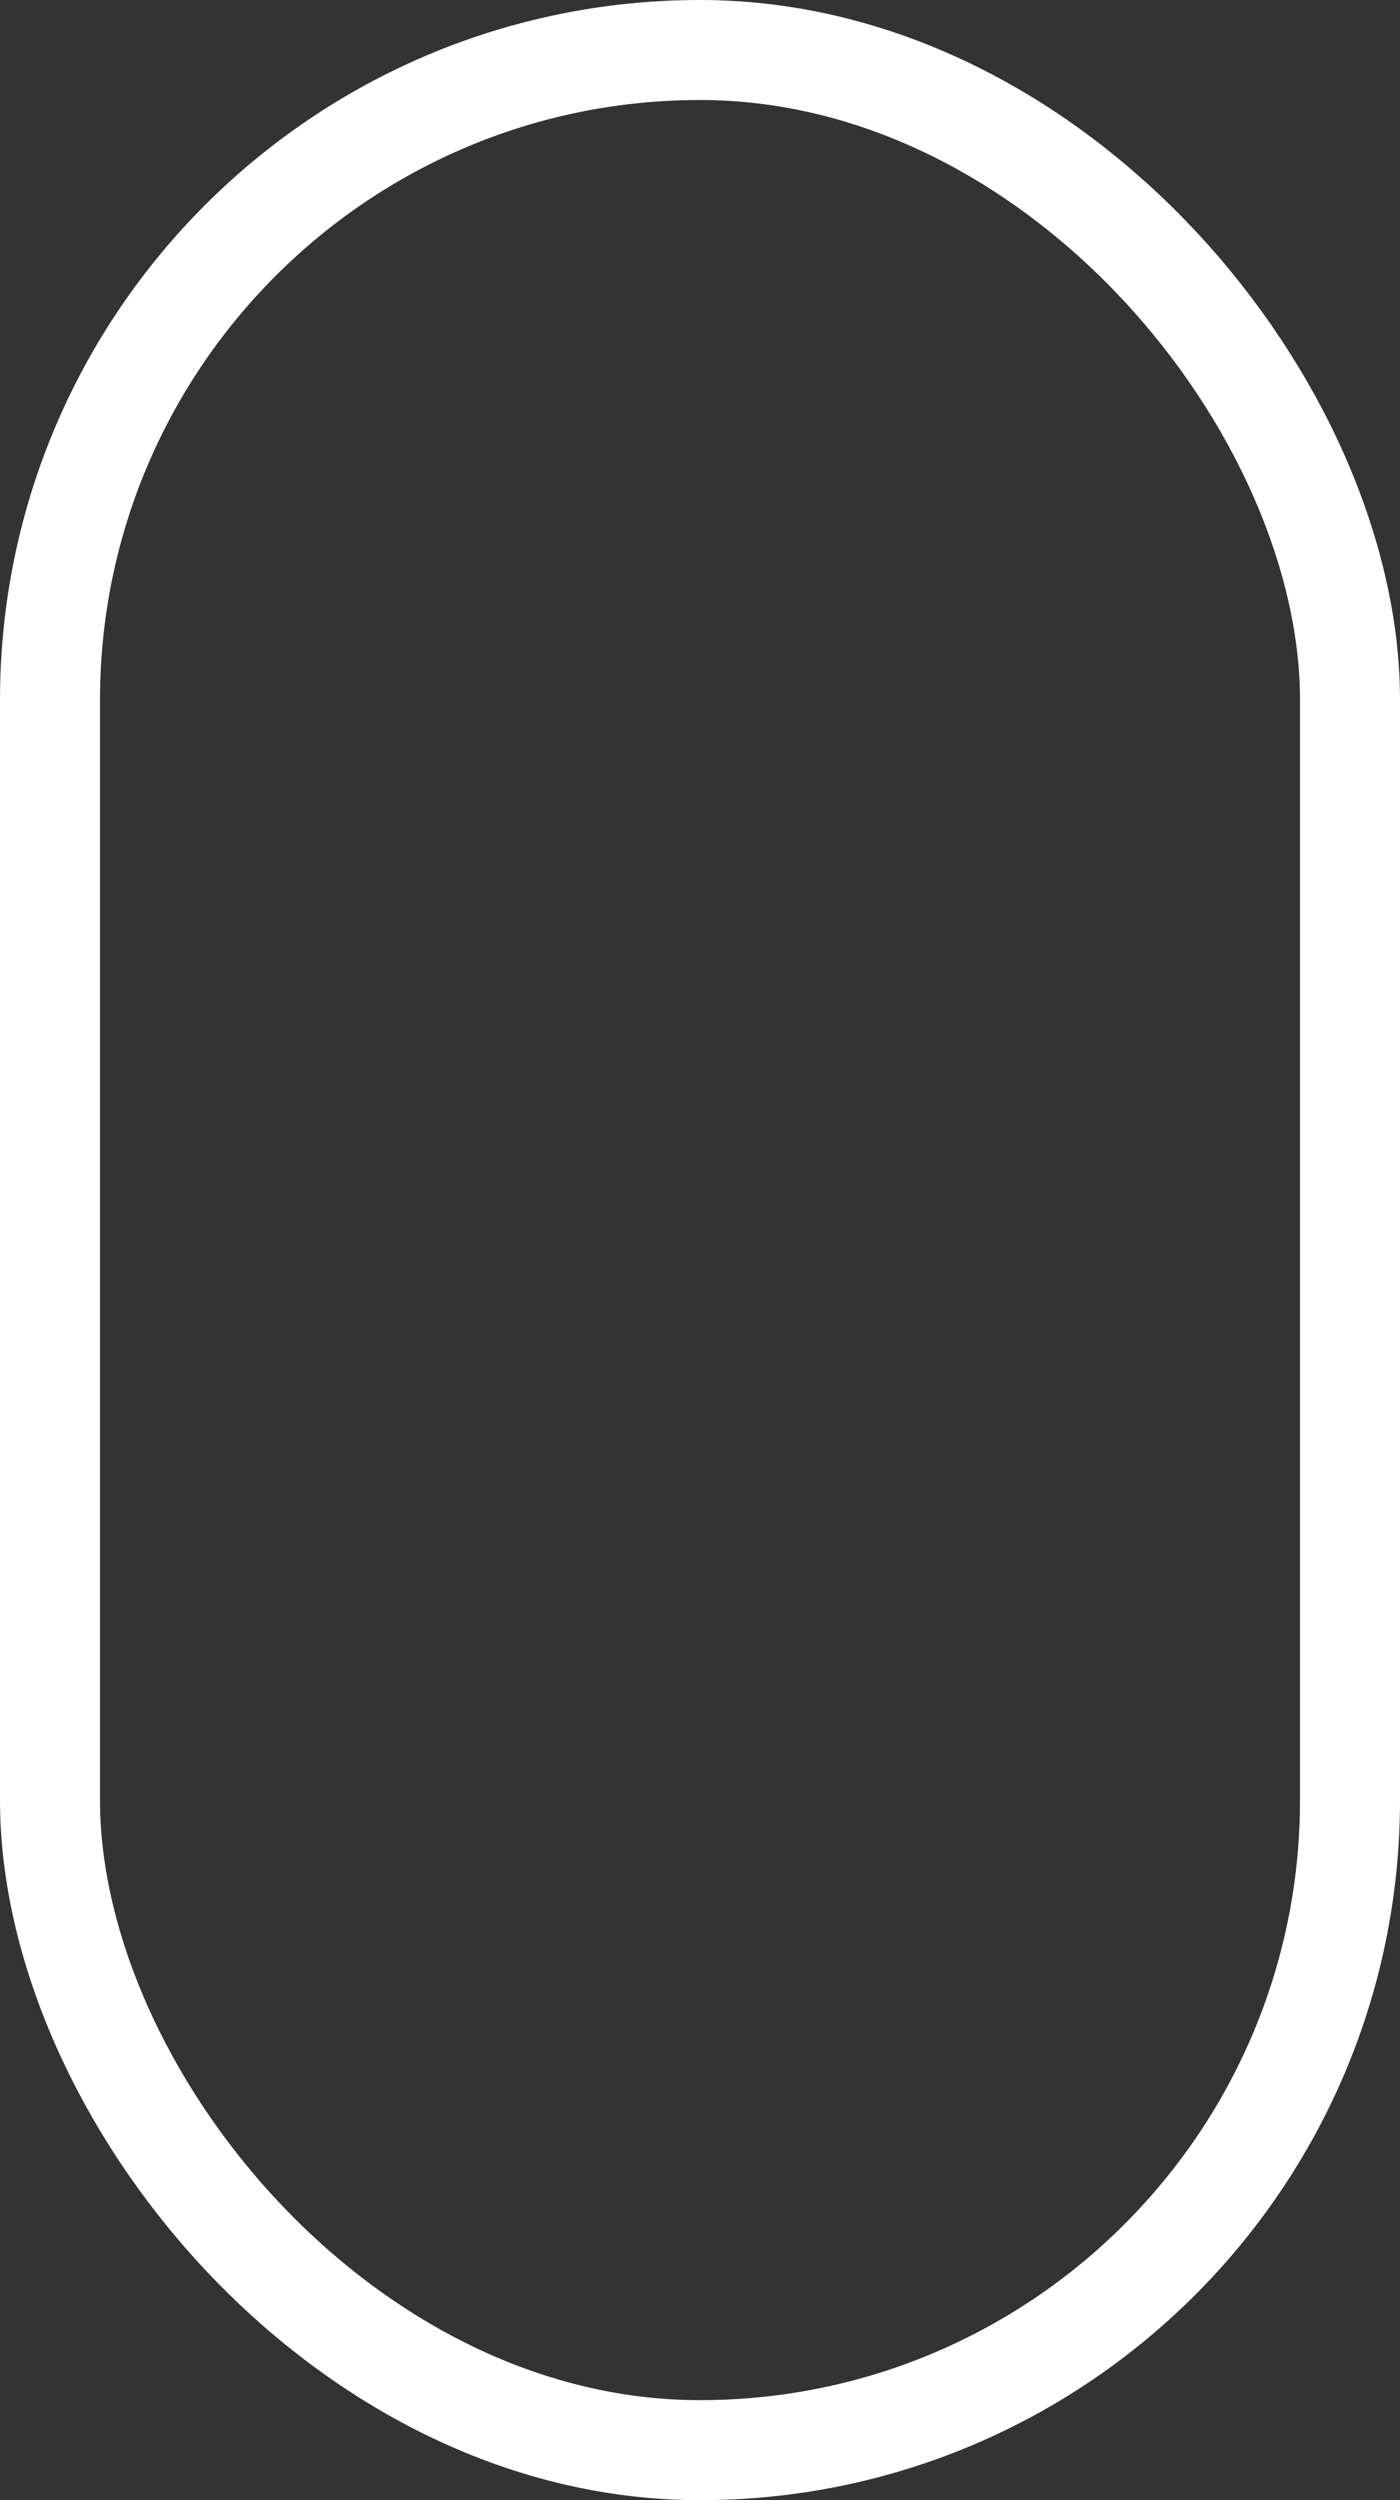 <svg
    xmlns="http://www.w3.org/2000/svg"
    id="e2tSXi1kIjq1"
    cached="false"
    export-id="f9328b6b60d84f5fb607ce082b38a4ac"
    project-id="f2f12e20ed1044f8ac43f81d941b4739"
    shape-rendering="geometricPrecision"
    text-rendering="geometricPrecision"
    viewBox="0 0 28 50"
>
    <rect x="0" y="0" width="28" height="50" fill="#333333" stroke="none"/>
    <style>
        #e2tSXi1kIjq3_to {
            animation: e2tSXi1kIjq3_to__to 1900ms linear infinite normal forwards;
        }
        
        @keyframes e2tSXi1kIjq3_to__to {
            0% {
                transform: translate(14px,13px);
                animation-timing-function: cubic-bezier(0.42,0,1,1);
            }
        
            42.105% {
                transform: translate(14px,25px);
                animation-timing-function: cubic-bezier(0,0,0.58,1);
            }
        
            84.211% {
                transform: translate(14px,37px);
            }
        
            100% {
                transform: translate(14px,37px);
            }
        }
        
        #e2tSXi1kIjq3 {
            animation: e2tSXi1kIjq3_c_o 1900ms linear infinite normal forwards;
        }
        
        @keyframes e2tSXi1kIjq3_c_o {
            0% {
                opacity: 0;
                animation-timing-function: cubic-bezier(0,0,0.58,1);
            }
        
            42.105% {
                opacity: 1;
                animation-timing-function: cubic-bezier(0.42,0,1,1);
            }
        
            84.211% {
                opacity: 0;
            }
        
            100% {
                opacity: 0;
            }
        }
    </style>
    <rect
        width="26"
        height="48"
        fill="none"
        stroke="#fff"
        stroke-width="2"
        rx="13"
        ry="13"
        transform="translate(1 1)"
    />
    <g
        id="e2tSXi1kIjq3_to"
        transform="translate(14 13)"
    >
        <rect
            id="e2tSXi1kIjq3"
            width="6"
            height="6"
            fill="#fff"
            opacity="0"
            rx="3"
            ry="3"
            transform="translate(-3 -3)"
        />
    </g>
</svg>
